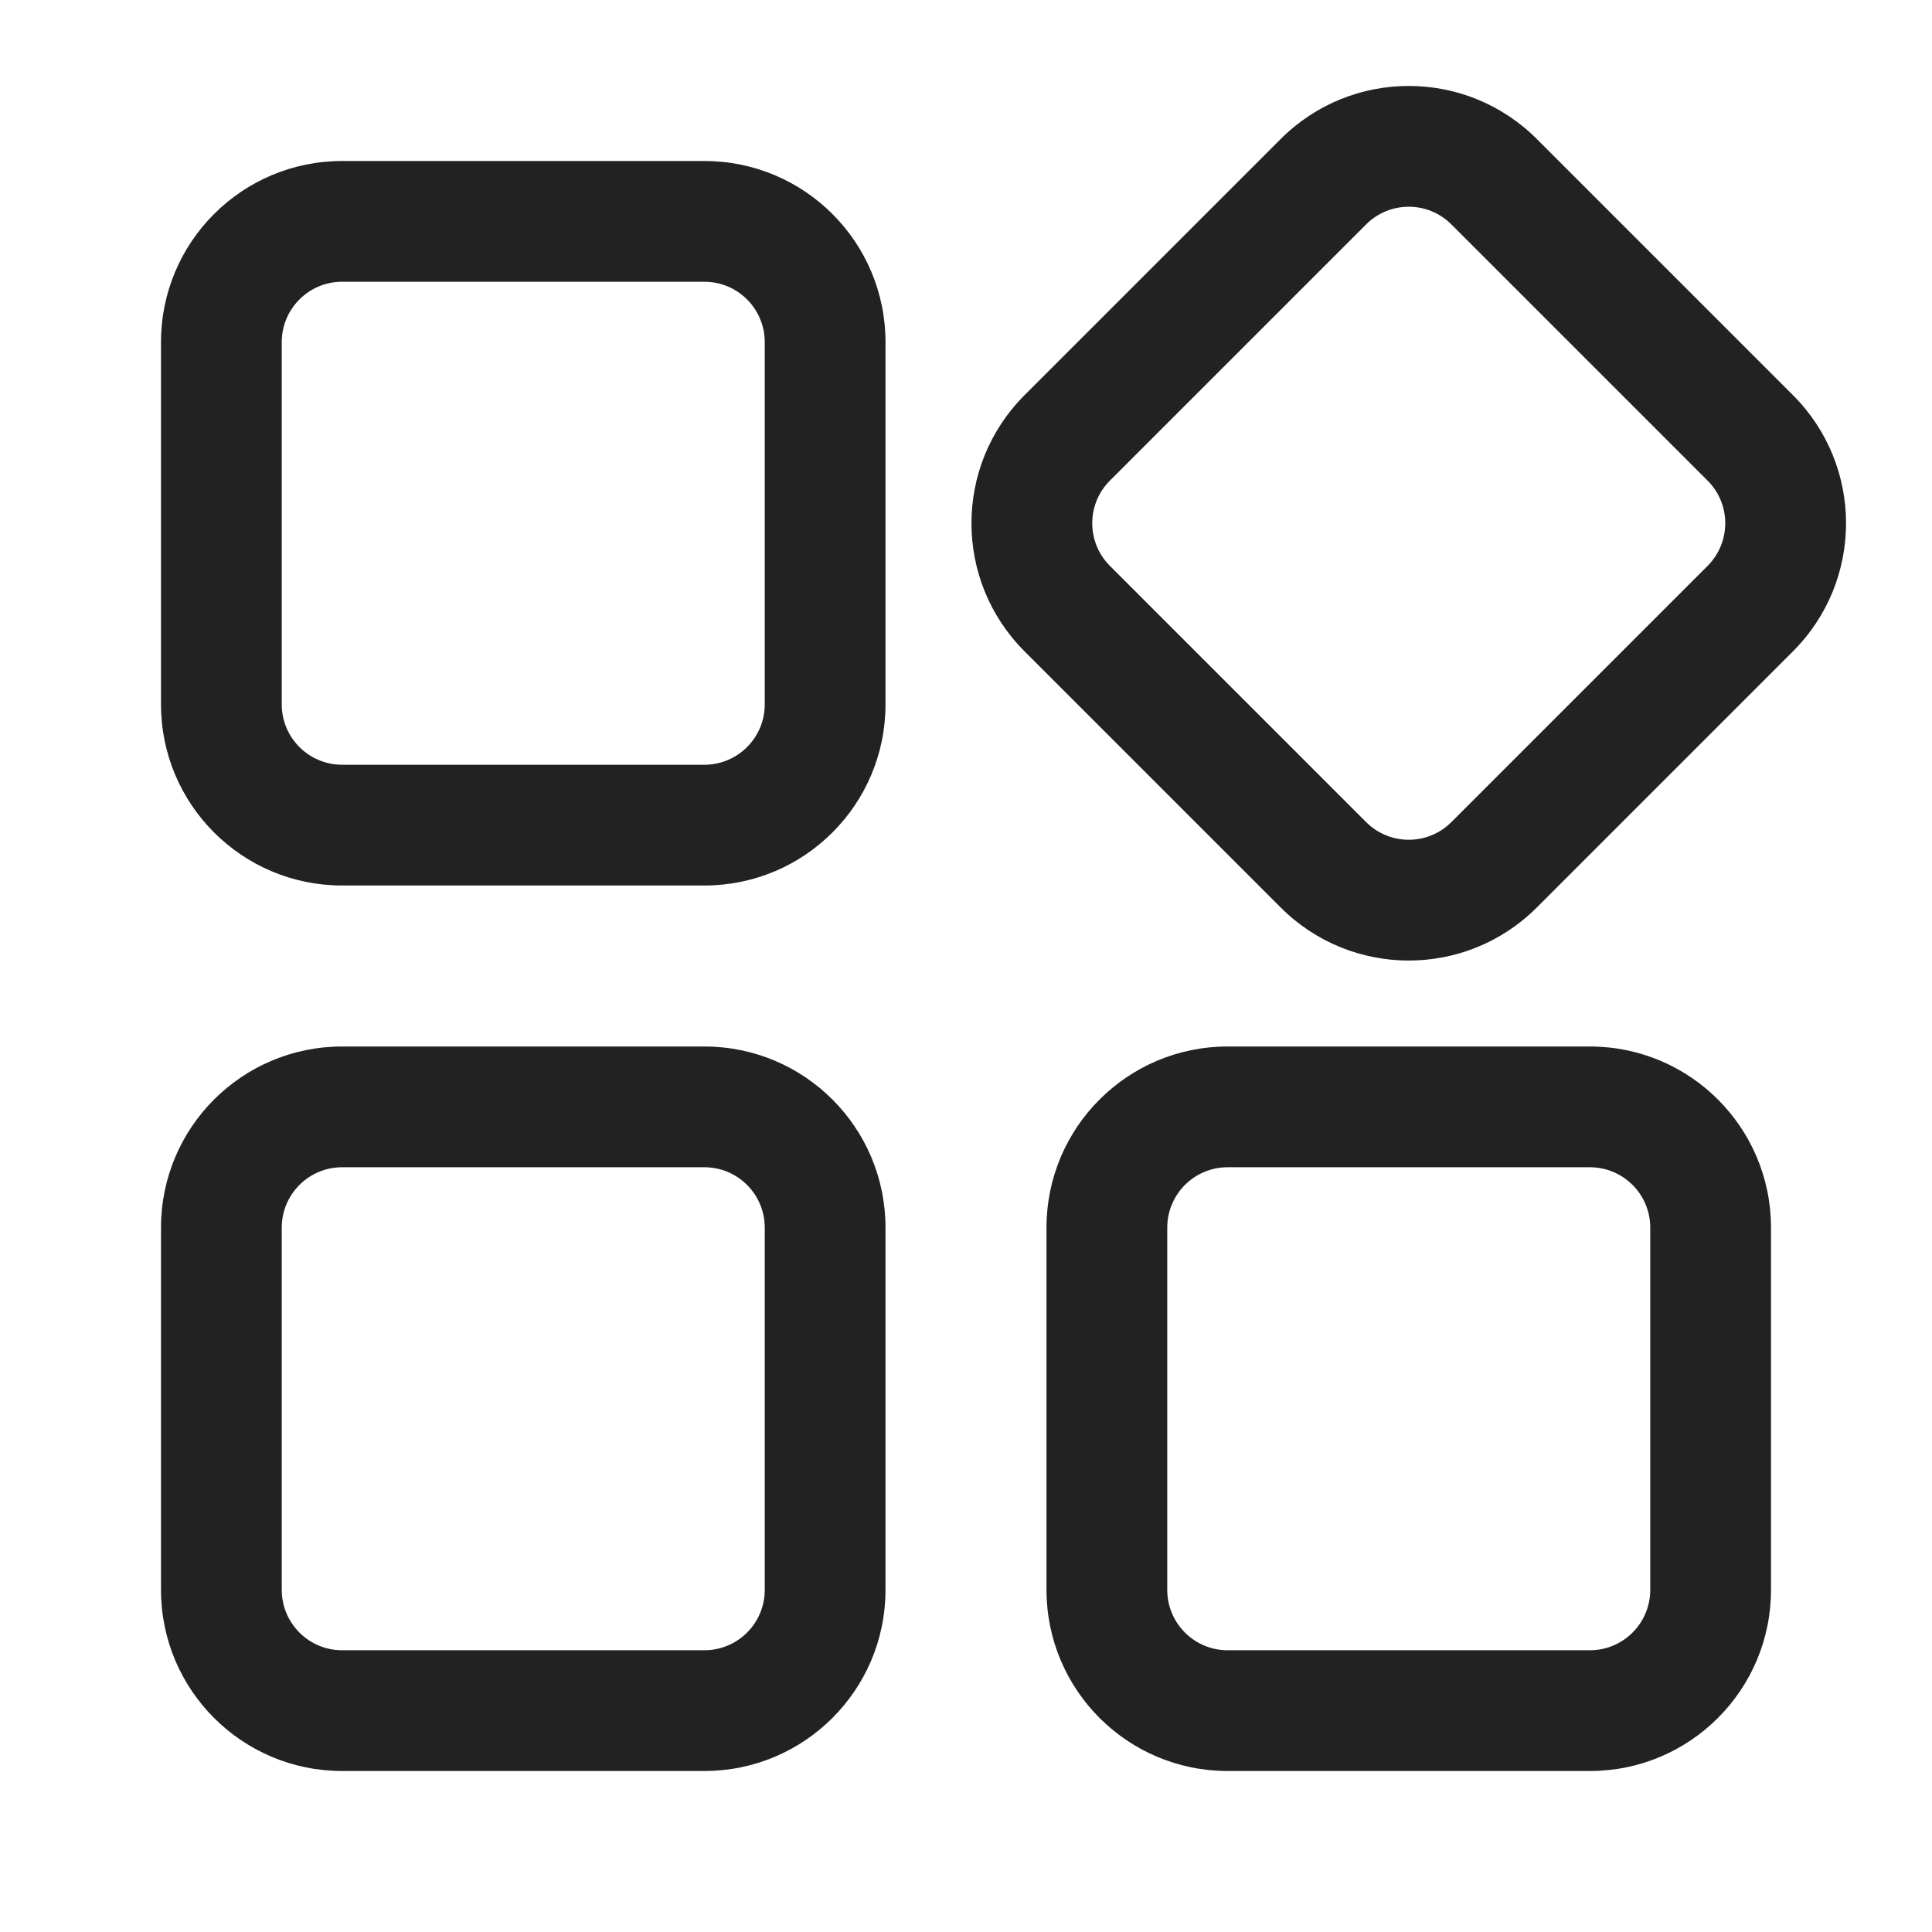 <svg width="24" height="24" viewBox="0 0 24 24" fill="none" xmlns="http://www.w3.org/2000/svg">
<path fill-rule="evenodd" clip-rule="evenodd" d="M12.727 8.091C11.848 7.212 11.848 5.788 12.727 4.909L15.909 1.727C16.788 0.848 18.212 0.848 19.091 1.727L22.273 4.909C23.152 5.788 23.152 7.212 22.273 8.091L19.091 11.273C18.212 12.152 16.788 12.152 15.909 11.273L12.727 8.091ZM13.788 5.97C13.495 6.262 13.495 6.737 13.788 7.03L16.97 10.212C17.263 10.505 17.737 10.505 18.03 10.212L21.212 7.03C21.505 6.737 21.505 6.262 21.212 5.97L18.03 2.788C17.737 2.495 17.263 2.495 16.97 2.788L13.788 5.97Z" fill="#222222"/>
<path fill-rule="evenodd" clip-rule="evenodd" d="M4.25 13C3.007 13 2 14.007 2 15.25V19.75C2 20.992 3.007 22 4.25 22H8.75C9.993 22 11 20.992 11 19.75V15.25C11 14.007 9.993 13 8.75 13H4.25ZM3.5 15.25C3.5 14.836 3.836 14.5 4.25 14.5H8.75C9.164 14.5 9.5 14.836 9.5 15.25V19.75C9.5 20.164 9.164 20.5 8.75 20.5H4.25C3.836 20.5 3.5 20.164 3.5 19.75V15.25Z" fill="#222222"/>
<path fill-rule="evenodd" clip-rule="evenodd" d="M15.25 13C14.007 13 13 14.007 13 15.25V19.75C13 20.992 14.007 22 15.25 22H19.75C20.993 22 22 20.992 22 19.75V15.25C22 14.007 20.993 13 19.75 13H15.25ZM14.5 15.25C14.5 14.836 14.836 14.5 15.25 14.5H19.75C20.164 14.5 20.5 14.836 20.5 15.25V19.75C20.5 20.164 20.164 20.5 19.75 20.5H15.25C14.836 20.5 14.5 20.164 14.5 19.75V15.25Z" fill="#222222"/>
<path fill-rule="evenodd" clip-rule="evenodd" d="M4.25 2C3.007 2 2 3.007 2 4.25V8.75C2 9.993 3.007 11 4.25 11H8.75C9.993 11 11 9.993 11 8.75V4.25C11 3.007 9.993 2 8.75 2H4.25ZM3.5 4.25C3.5 3.836 3.836 3.5 4.25 3.5H8.75C9.164 3.5 9.5 3.836 9.5 4.25V8.75C9.5 9.164 9.164 9.5 8.75 9.5H4.25C3.836 9.5 3.5 9.164 3.5 8.75V4.25Z" fill="#222222"/>
</svg>
